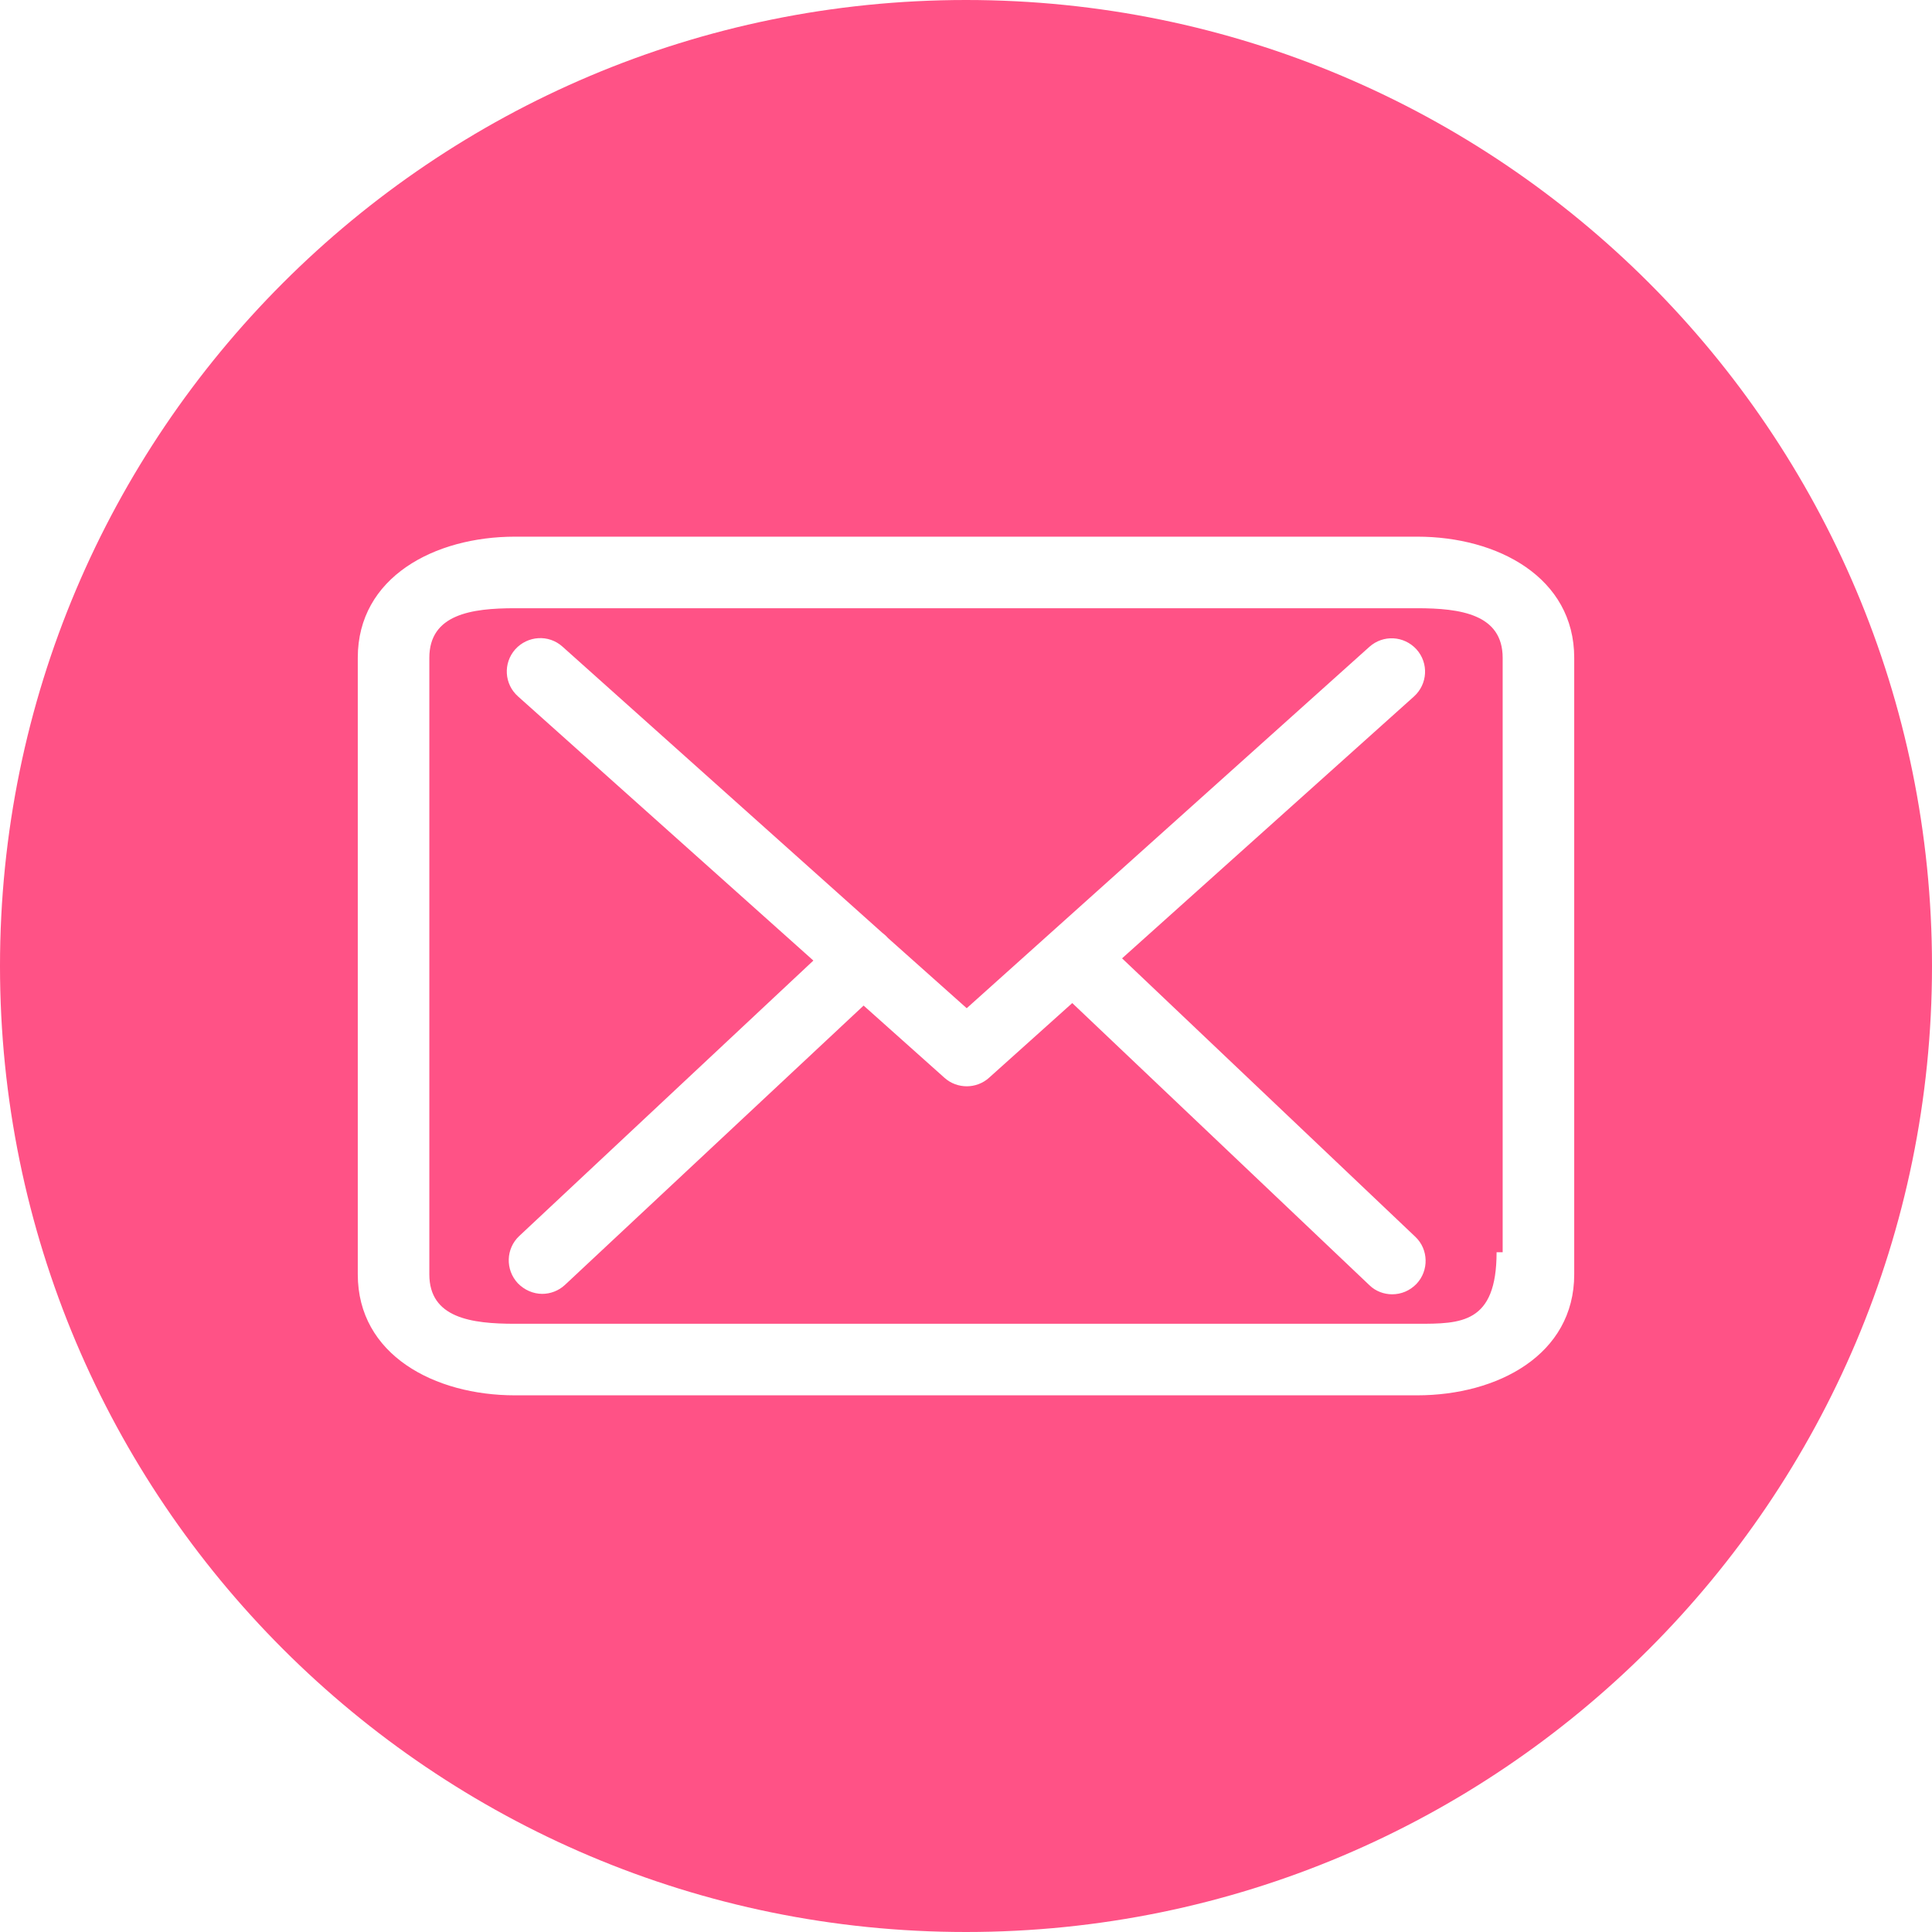 <svg 
 xmlns="http://www.w3.org/2000/svg"
 xmlns:xlink="http://www.w3.org/1999/xlink"
 width="27px" height="27px" viewBox="0 0 27 27">
<path fill-rule="evenodd"  fill="rgb(255, 82, 134)"
 d="M13.500,27.000 C6.045,27.000 0.000,20.955 0.000,13.500 C0.000,6.044 6.045,0.000 13.500,0.000 C20.955,0.000 27.000,6.044 27.000,13.500 C27.000,20.955 20.955,27.000 13.500,27.000 ZM22.000,9.194 C22.000,8.070 20.931,7.500 19.807,7.500 L7.197,7.500 C6.072,7.500 5.000,8.066 5.000,9.192 L5.000,17.809 C5.000,18.935 6.072,19.500 7.197,19.500 L19.803,19.500 C20.928,19.500 22.000,18.935 22.000,17.809 L22.000,9.194 ZM19.807,18.500 L7.197,18.500 C6.587,18.500 6.000,18.420 6.000,17.809 L6.000,9.194 C6.000,8.585 6.587,8.500 7.197,8.500 L19.803,8.500 C20.414,8.500 21.000,8.585 21.000,9.194 L21.000,17.500 L20.915,17.500 C20.915,18.500 20.416,18.500 19.807,18.500 ZM19.761,9.733 C19.951,9.561 19.970,9.268 19.795,9.074 C19.621,8.884 19.330,8.867 19.137,9.040 L13.510,14.090 L12.412,13.111 C12.407,13.106 12.402,13.102 12.402,13.101 C12.380,13.075 12.355,13.056 12.328,13.034 L7.861,9.037 C7.668,8.863 7.374,8.883 7.201,9.074 C7.029,9.268 7.046,9.561 7.240,9.733 L11.367,13.424 L7.257,17.273 C7.069,17.449 7.060,17.743 7.236,17.933 C7.329,18.029 7.453,18.082 7.578,18.082 C7.691,18.082 7.807,18.039 7.895,17.957 L12.069,14.053 L13.201,15.064 C13.291,15.144 13.402,15.181 13.512,15.181 C13.622,15.181 13.737,15.140 13.823,15.061 L14.985,14.018 L19.137,17.960 C19.225,18.047 19.344,18.088 19.456,18.088 C19.581,18.088 19.702,18.039 19.795,17.943 C19.972,17.757 19.965,17.459 19.779,17.284 L15.681,13.393 L19.761,9.733 Z"/>
</svg>